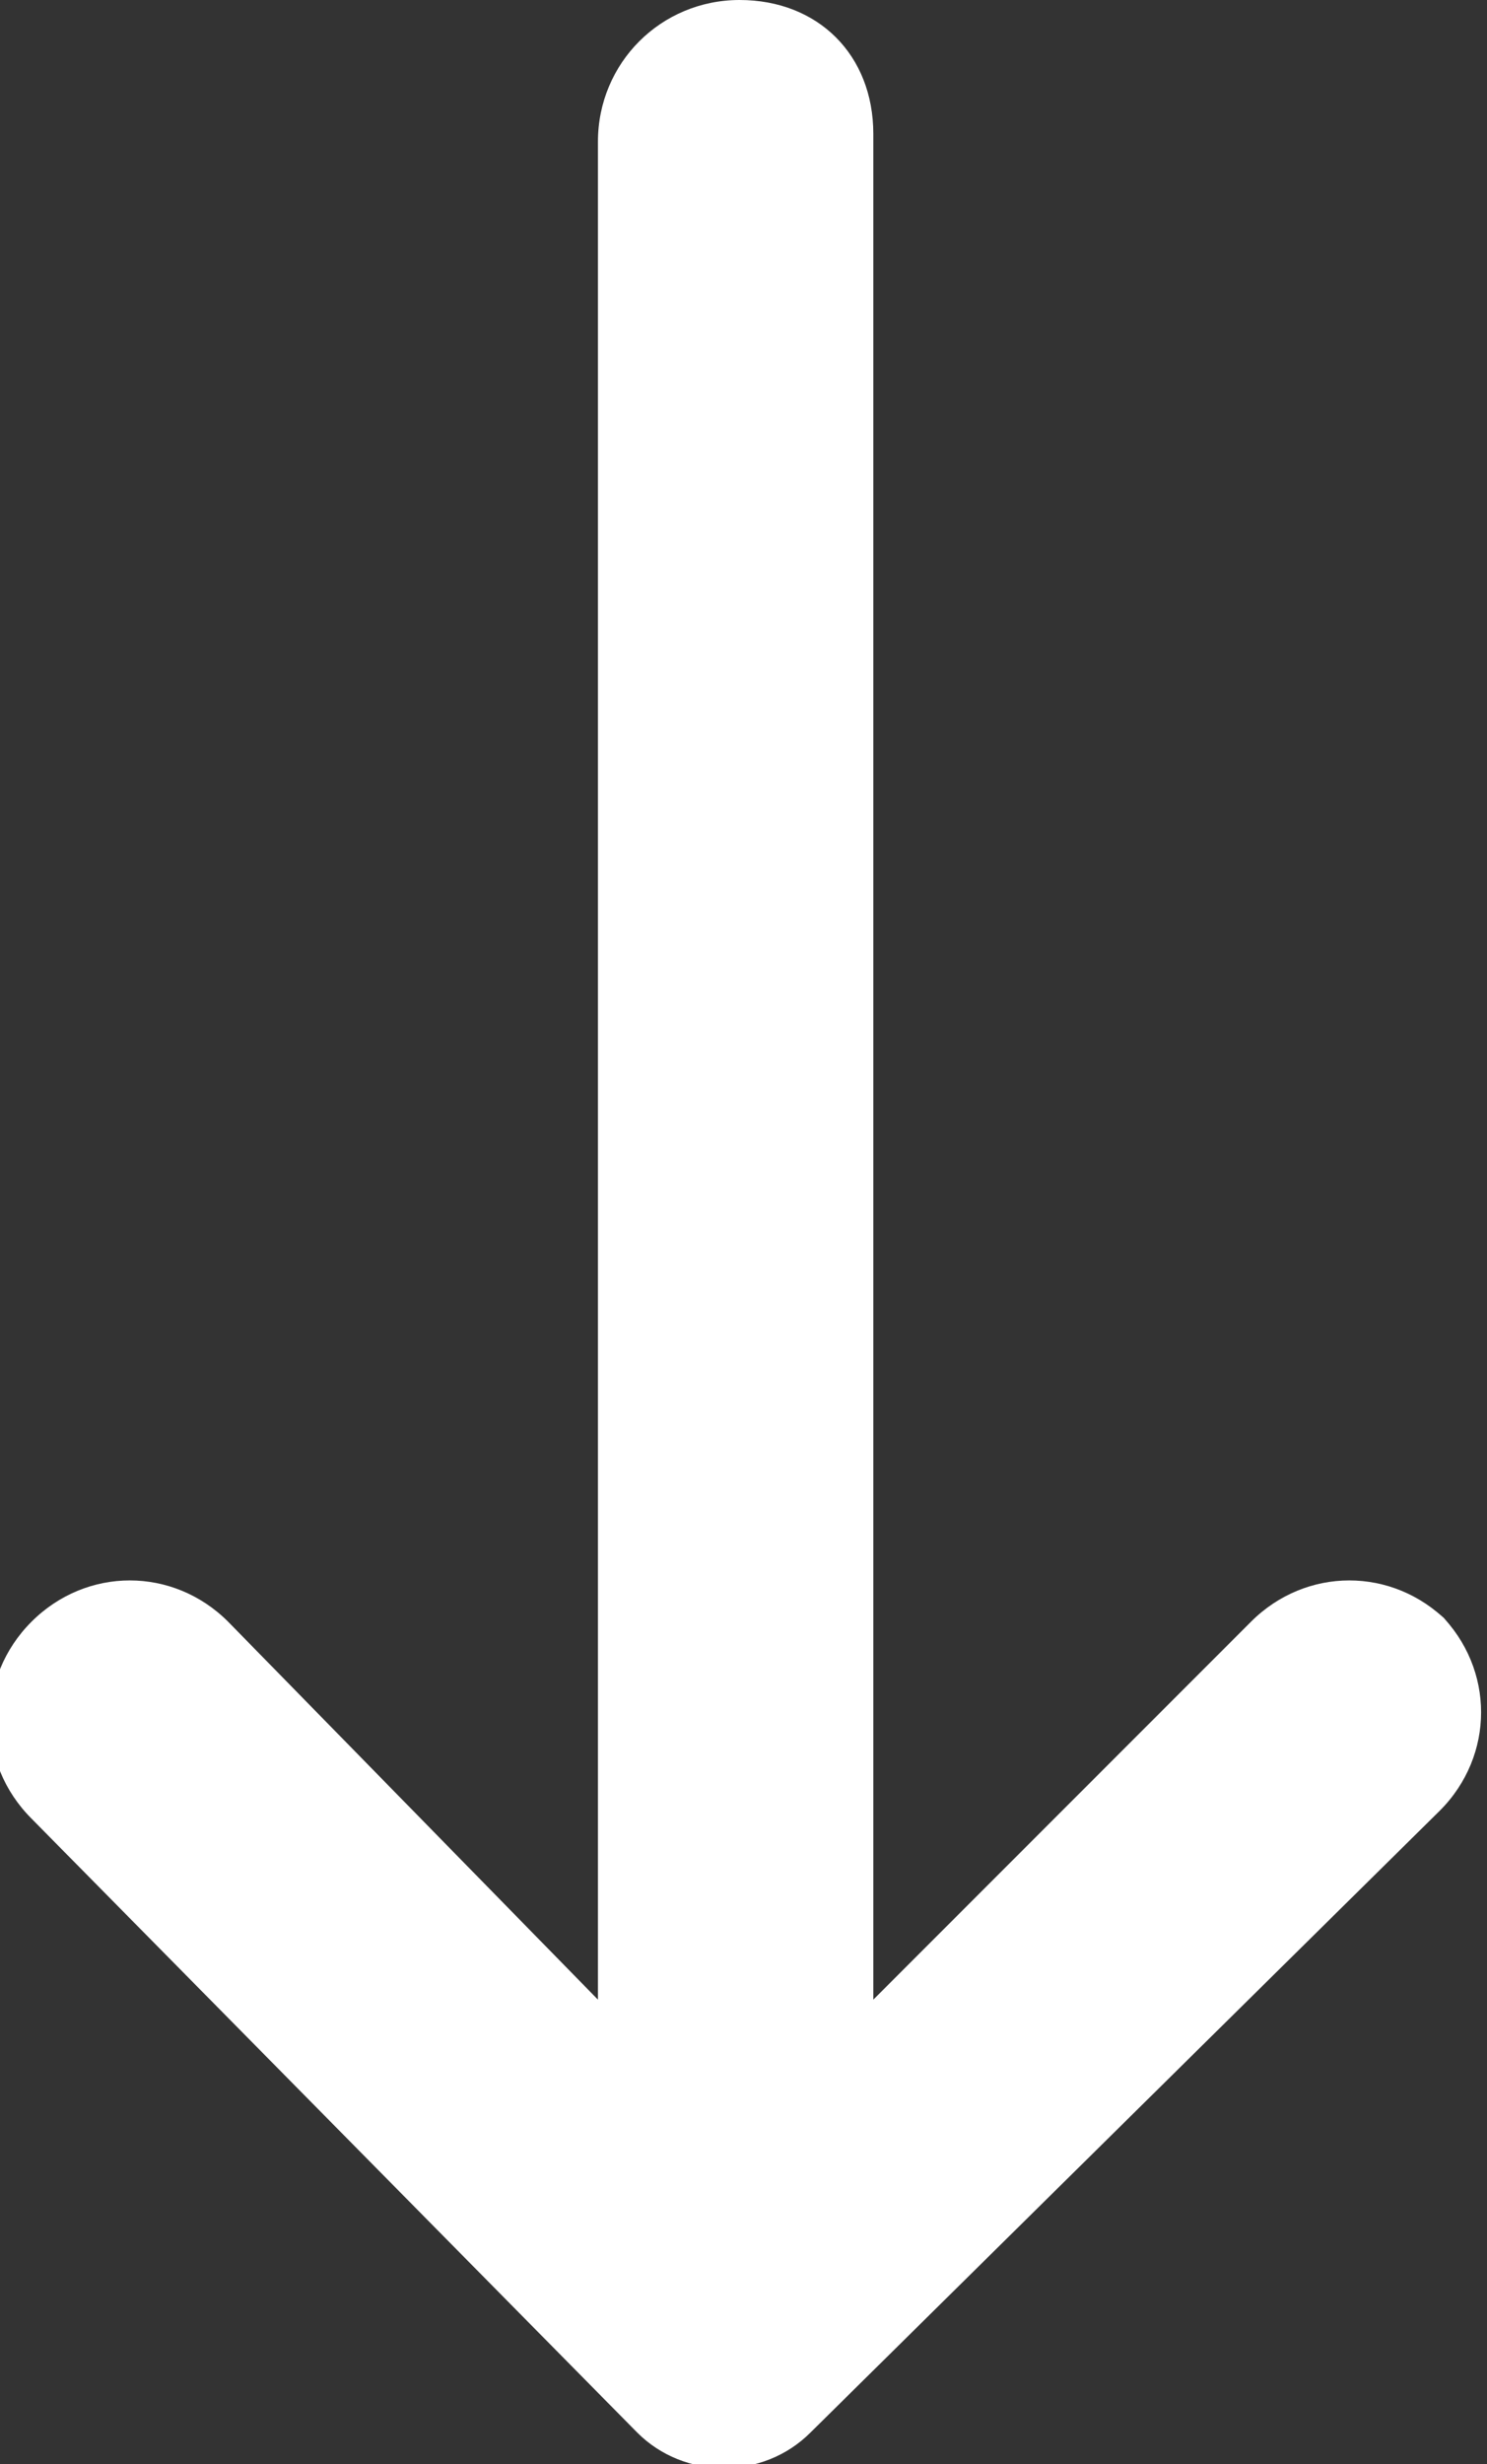 <?xml version="1.0" encoding="UTF-8"?>
<svg id="_電腦" data-name=" 電腦" xmlns="http://www.w3.org/2000/svg" xmlns:xlink="http://www.w3.org/1999/xlink" version="1.1" viewBox="0 0 18.9 31.3">
  <rect x="0" y="0" width="18.9" height="31.3" fill="#333333" stroke="none"/>
  <defs>
    <style>
      .cls-1 {
        fill: none;
      }

      .cls-1, .cls-2 {
        stroke-width: 0px;
      }

      .cls-2 {
        fill: #fff;
      }
    </style>
    <clipPath id="clippath">
      <rect class="cls-1" x="-738.2" y="-450.3" width="1920" height="145"/>
    </clipPath>
  </defs>
  <path class="cls-2" d="M18.4,20.6h0c-.7-.7-1.8-.7-2.5,0l-4.8,4.8V1.7c0-1-.7-1.7-1.7-1.7h0c-1,0-1.8.8-1.8,1.8v23.6l-4.7-4.8c-.7-.7-1.8-.7-2.5,0h0c-.7.7-.7,1.8,0,2.5l7.7,7.8c.6.6,1.6.6,2.2,0l8-7.9c.7-.7.7-1.8,0-2.5Z"/>
</svg>